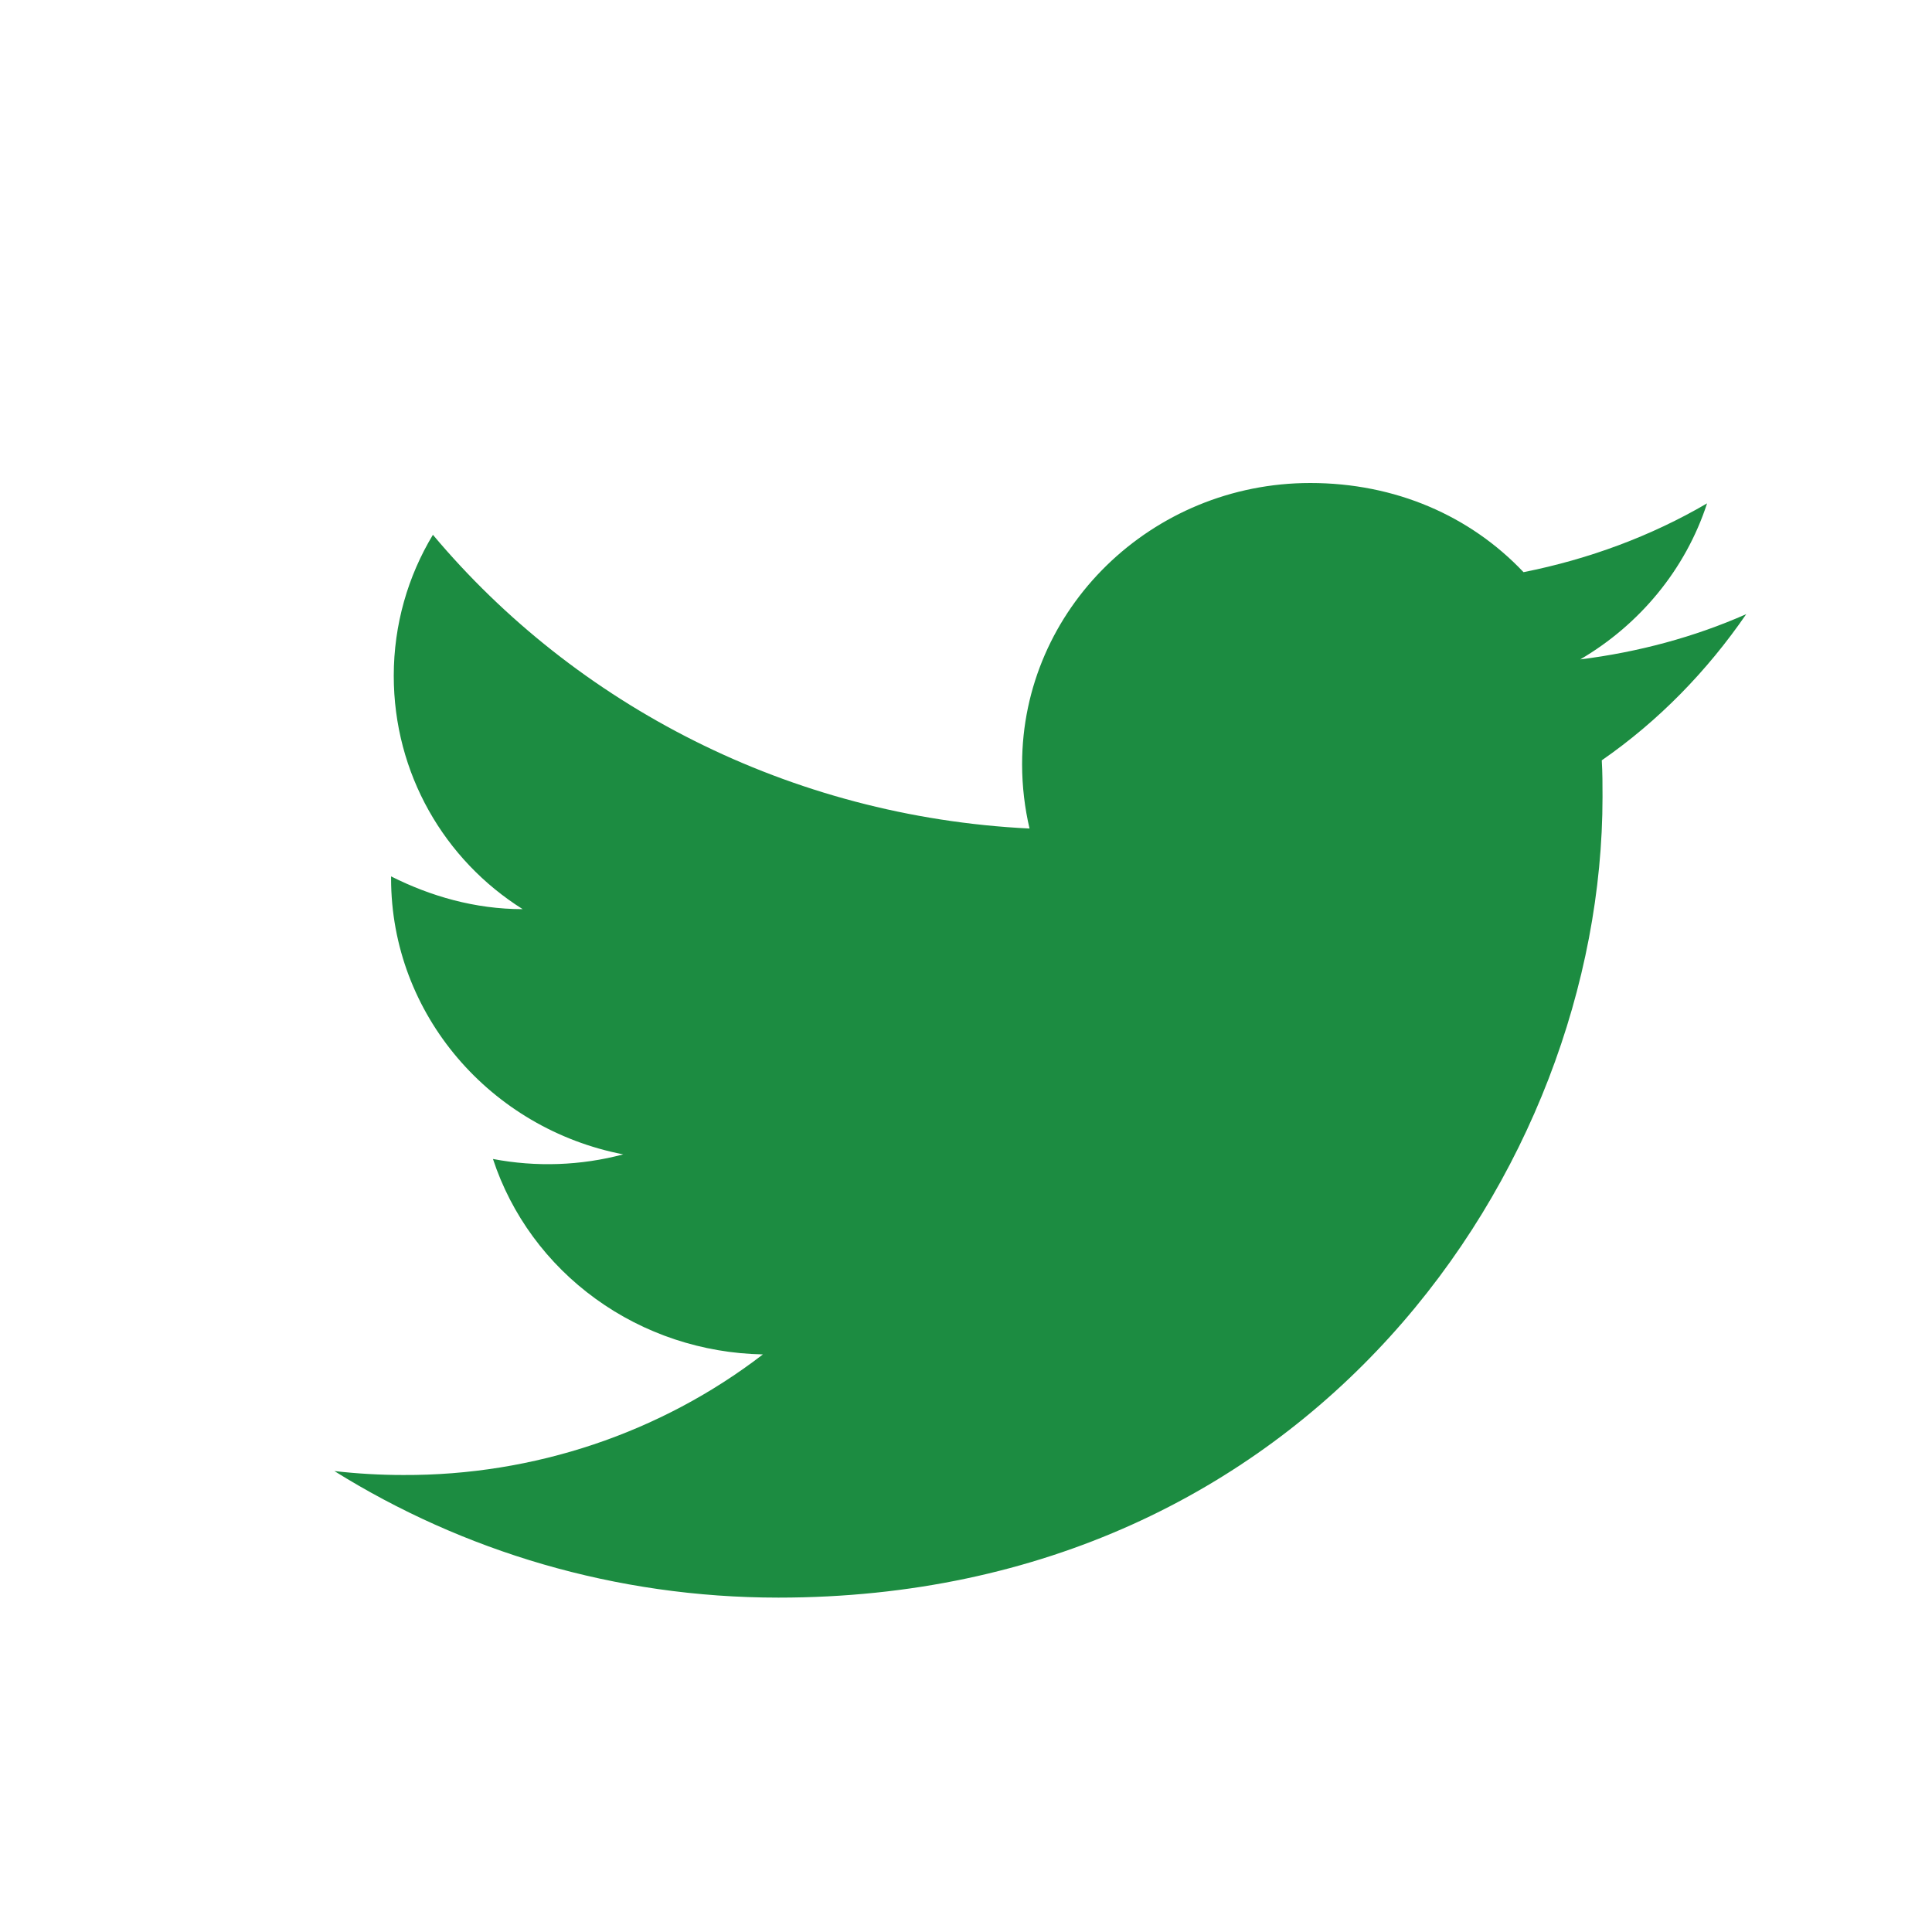 <svg width="26" height="26" viewBox="0 0 26 26" fill="none" xmlns="http://www.w3.org/2000/svg">
<path d="M23.5 8.265C22.801 8.574 22.047 8.776 21.266 8.874C22.065 8.406 22.683 7.665 22.973 6.774C22.219 7.215 21.384 7.524 20.503 7.7C19.785 6.941 18.777 6.5 17.633 6.5C15.499 6.5 13.755 8.194 13.755 10.285C13.755 10.585 13.791 10.877 13.855 11.15C10.621 10.991 7.742 9.482 5.826 7.197C5.49 7.753 5.299 8.406 5.299 9.094C5.299 10.409 5.98 11.573 7.034 12.235C6.389 12.235 5.79 12.059 5.263 11.794V11.821C5.263 13.656 6.607 15.191 8.387 15.535C7.816 15.687 7.216 15.708 6.634 15.597C6.881 16.349 7.364 17.007 8.016 17.479C8.667 17.951 9.455 18.212 10.267 18.227C8.89 19.286 7.183 19.858 5.426 19.85C5.118 19.85 4.809 19.832 4.5 19.797C6.226 20.873 8.278 21.5 10.476 21.5C17.633 21.5 21.566 15.729 21.566 10.726C21.566 10.559 21.566 10.4 21.556 10.232C22.319 9.703 22.973 9.032 23.5 8.265Z" fill="#1C8C41"/>
</svg>
